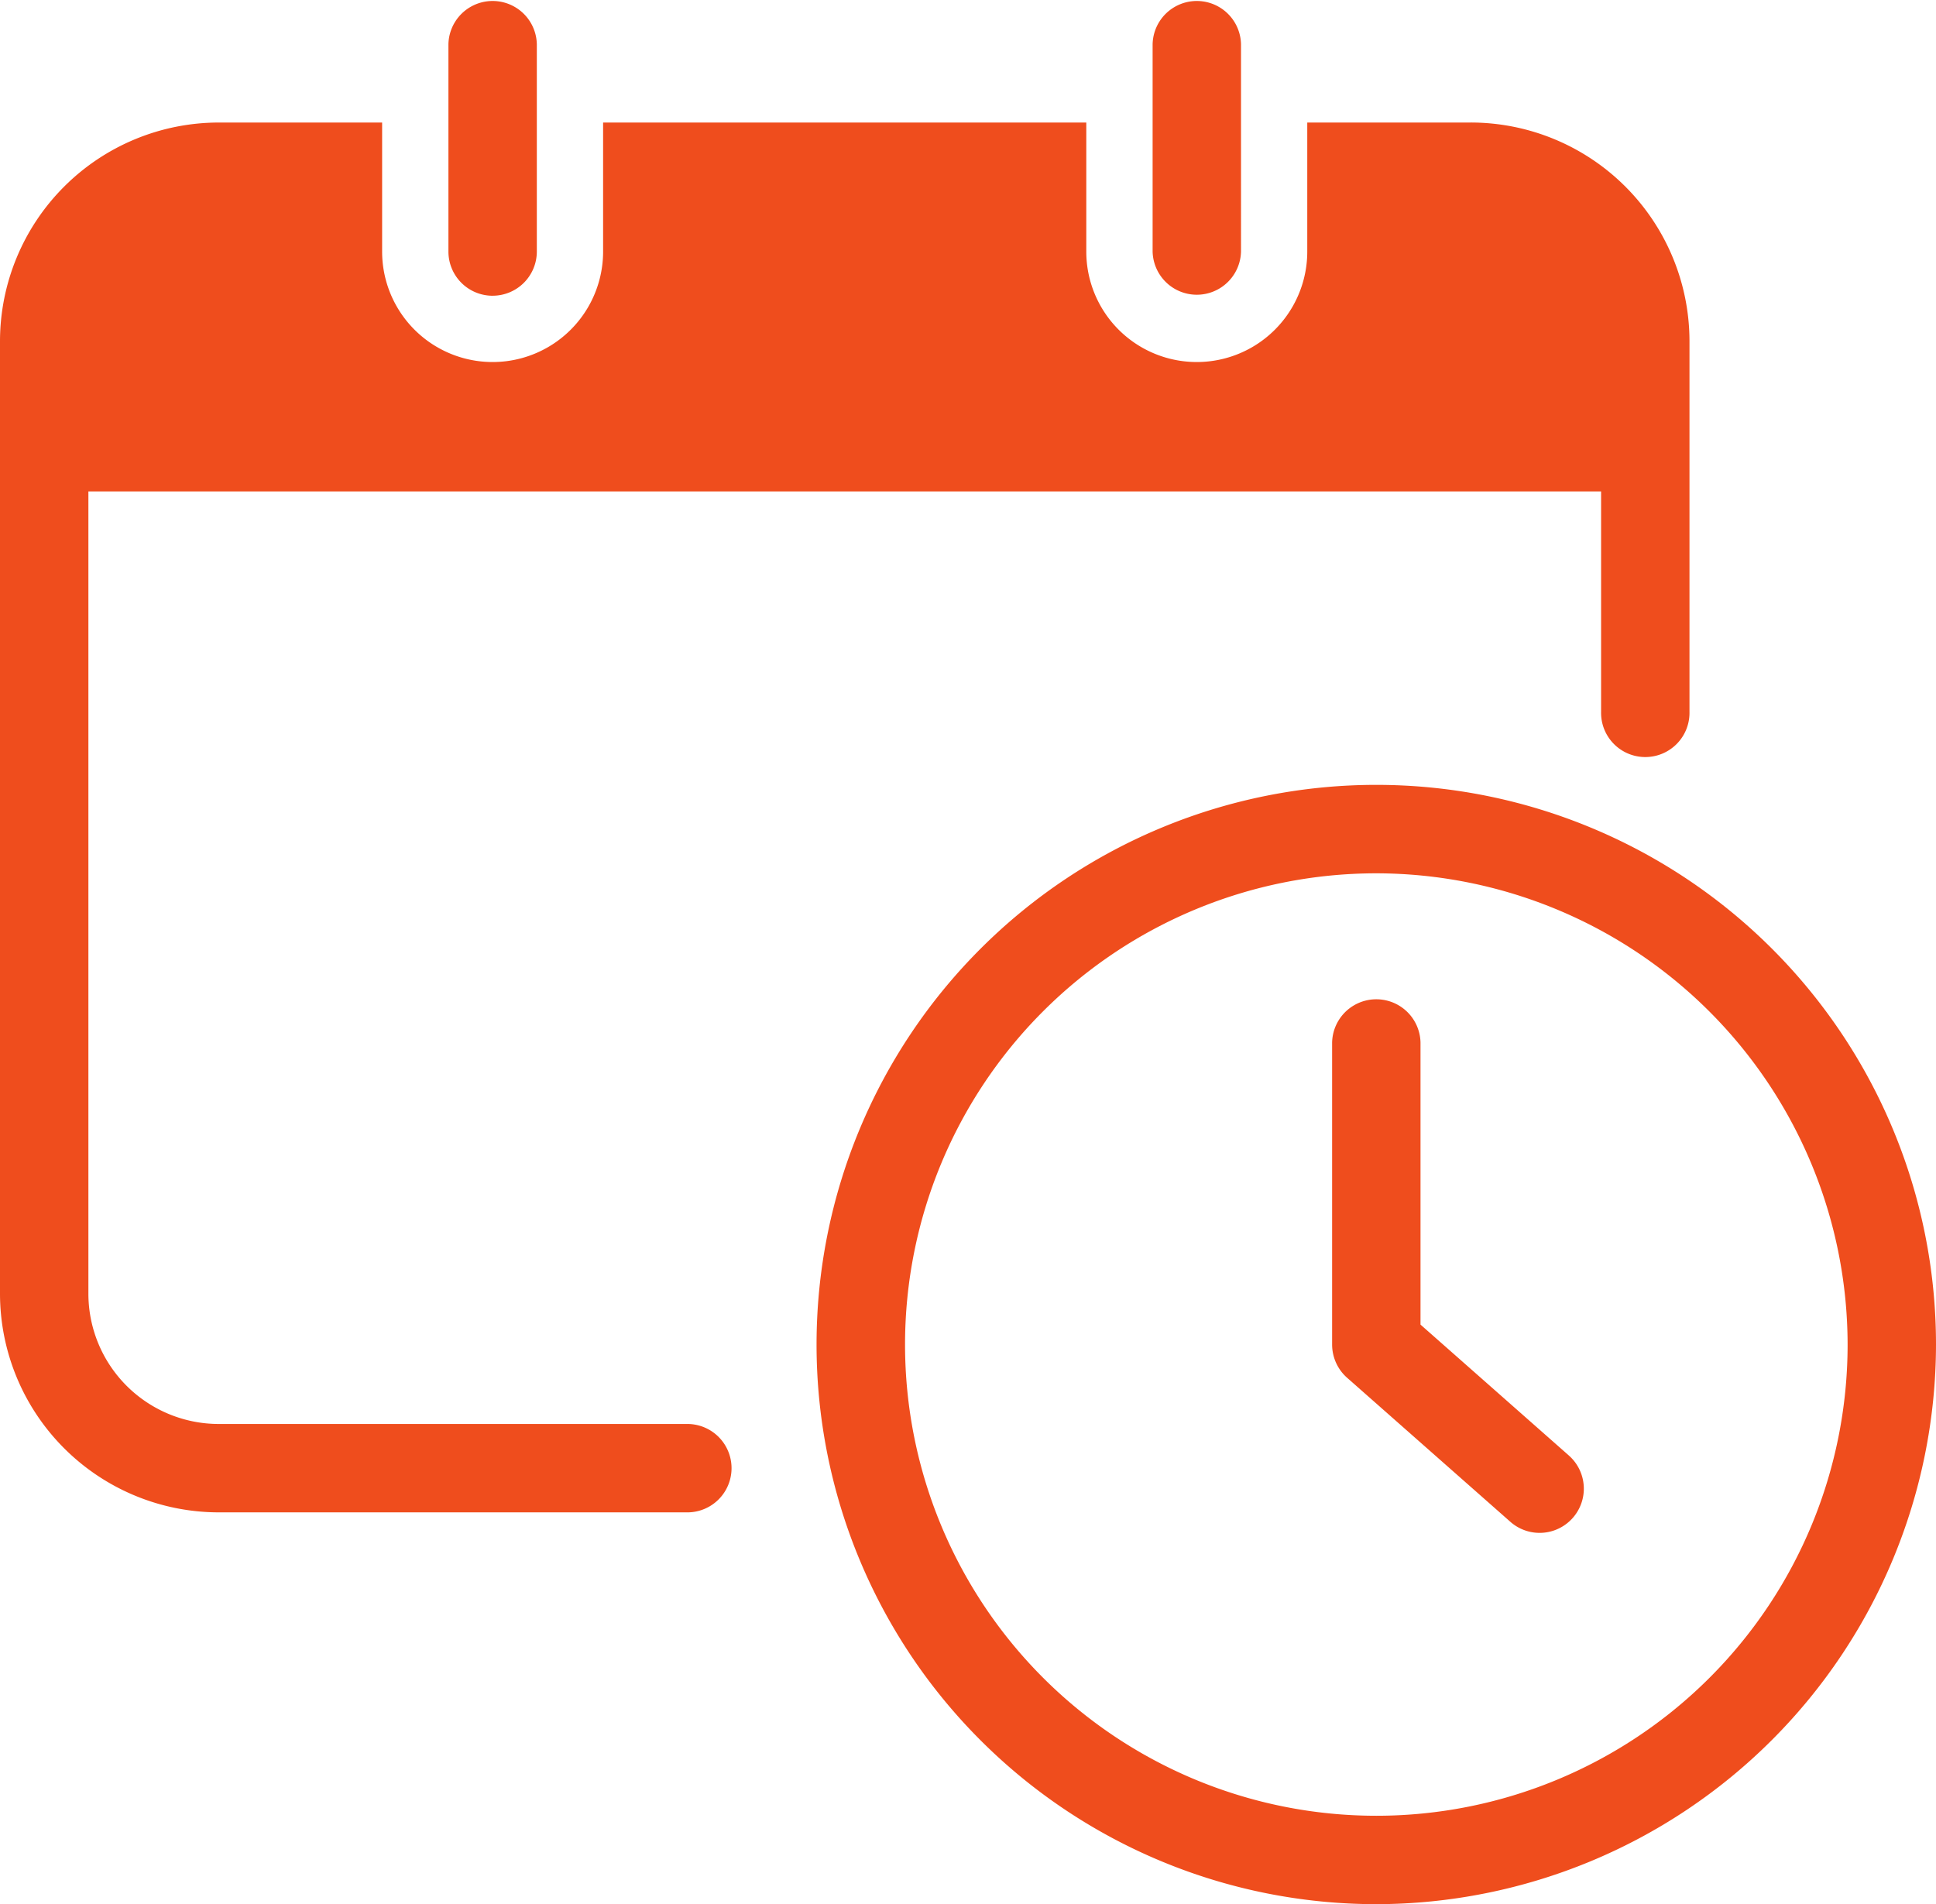 <svg xmlns="http://www.w3.org/2000/svg" width="84.213" height="82.839"><defs><clipPath id="a"><path fill="#ef4d1d" d="M0 0h84.213v82.839H0z"/></clipPath></defs><g clip-path="url(#a)"><path d="M21.428 12.866a1.922 1.922 0 01-1.922-1.922V1.922a1.923 1.923 0 013.845 0v9.021a1.922 1.922 0 01-1.922 1.922m32.553-1.922V1.922a1.923 1.923 0 00-3.845 0v9.021a1.923 1.923 0 003.845 0m14.282 52.396l-6.474-5.713V45.352a1.923 1.923 0 00-3.845 0v13.141a1.928 1.928 0 00.648 1.442l7.126 6.288a1.923 1.923 0 002.545-2.883M63.977 5.331h-7.113v5.613a4.806 4.806 0 11-9.612 0V5.331H26.234v5.613a4.806 4.806 0 01-9.612 0V5.331h-7.11A9.522 9.522 0 000 14.84v41.444a9.522 9.522 0 009.512 9.51h20.43a1.923 1.923 0 000-3.845H9.512a5.673 5.673 0 01-5.667-5.665V21.378h65.8v9.59a1.923 1.923 0 103.845 0V14.84a9.521 9.521 0 00-9.51-9.51m20.233 53.163a24.347 24.347 0 10-24.348 24.346 24.376 24.376 0 0024.348-24.346m-3.845 0a20.5 20.5 0 11-20.5-20.5 20.526 20.526 0 0120.5 20.5" fill="#ef4d1d"/></g></svg>
